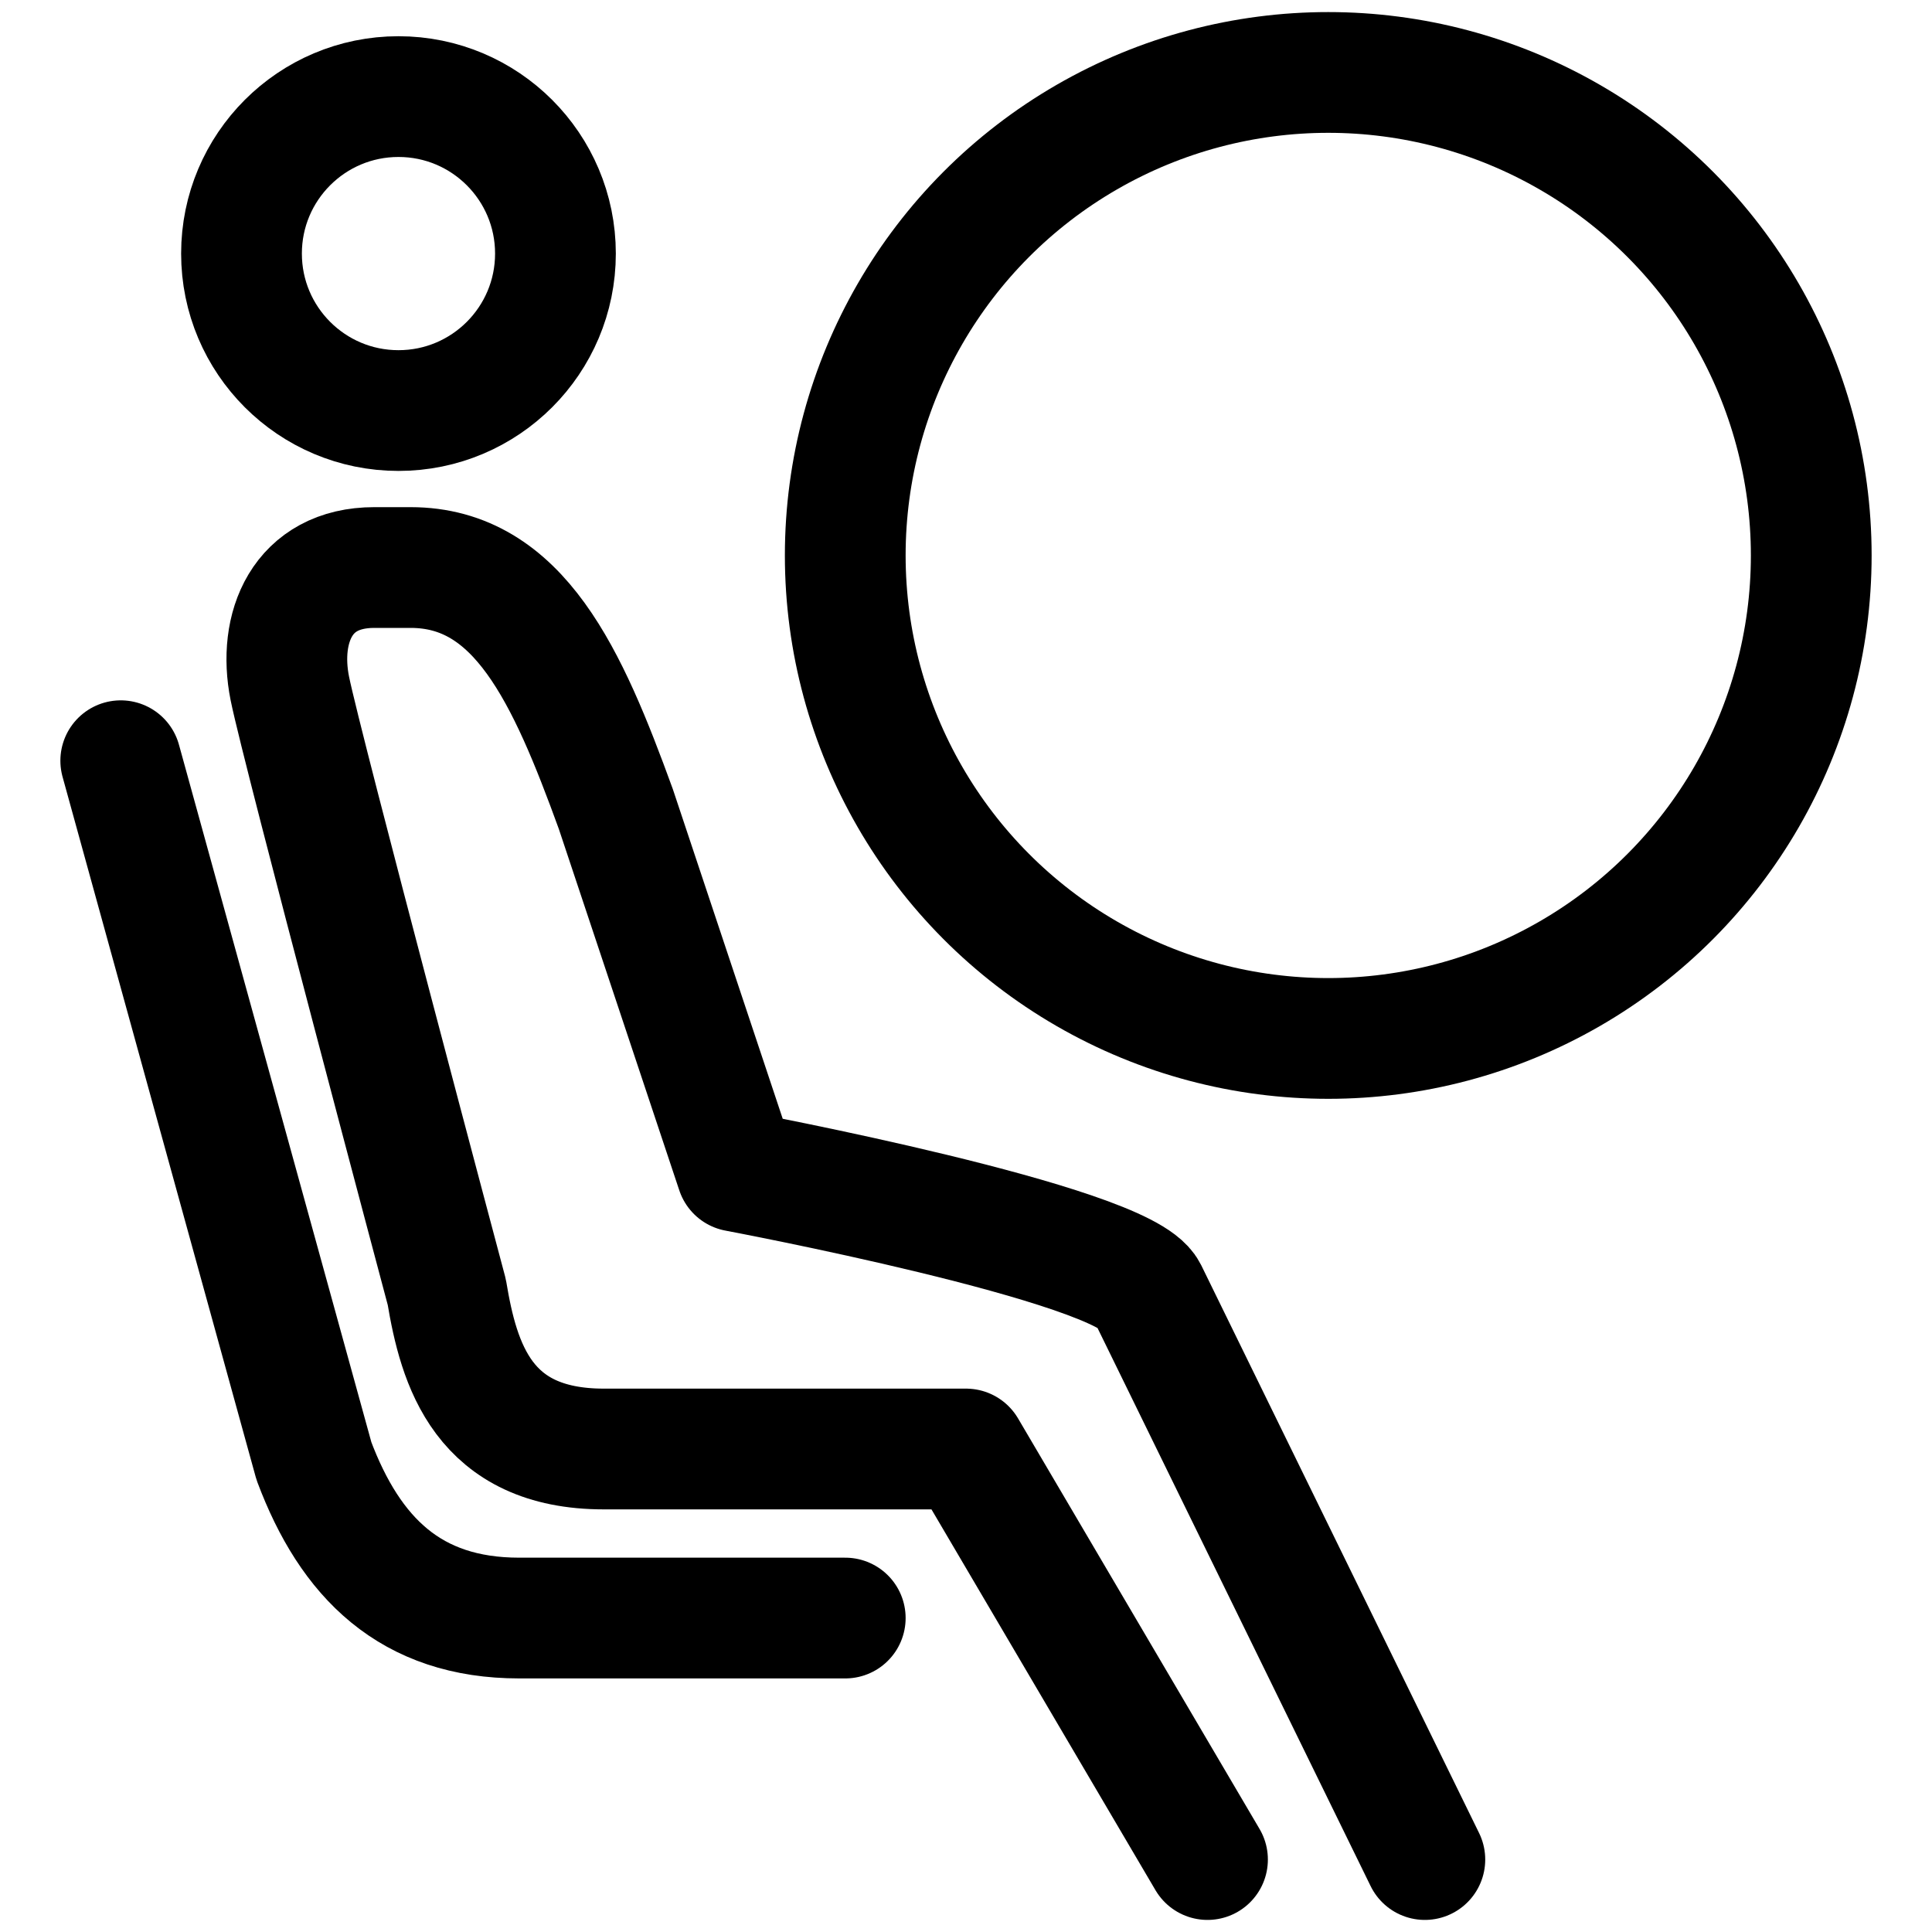 <?xml version="1.0" encoding="UTF-8"?> <svg xmlns="http://www.w3.org/2000/svg" id="icons" version="1.1" width="16px" height="16px" viewBox="0 0 16 16"><!-- Generator: Adobe Illustrator 29.5.1, SVG Export Plug-In . SVG Version: 2.1.0 Build 141) --><defs><style> .st0 { fill: none; stroke: #000; stroke-linecap: round; stroke-linejoin: round; } </style></defs><path class="st0" d="M10,15.4l-2-3.4h-3c-1,0-1.2-.7-1.3-1.3,0,0-1.2-4.5-1.3-5-.1-.5.1-1,.7-1h.3c.9,0,1.3.9,1.7,2l1,3s3.2.6,3.4,1l2.3,4.7"></path><path class="st0" d="M7,13.4h-2.7c-.9,0-1.4-.5-1.7-1.3L1,6.3"></path><circle class="st0" cx="11" cy="4.6" r="4"></circle><circle class="st0" cx="3.3" cy="2.1" r="1.3"></circle></svg> 